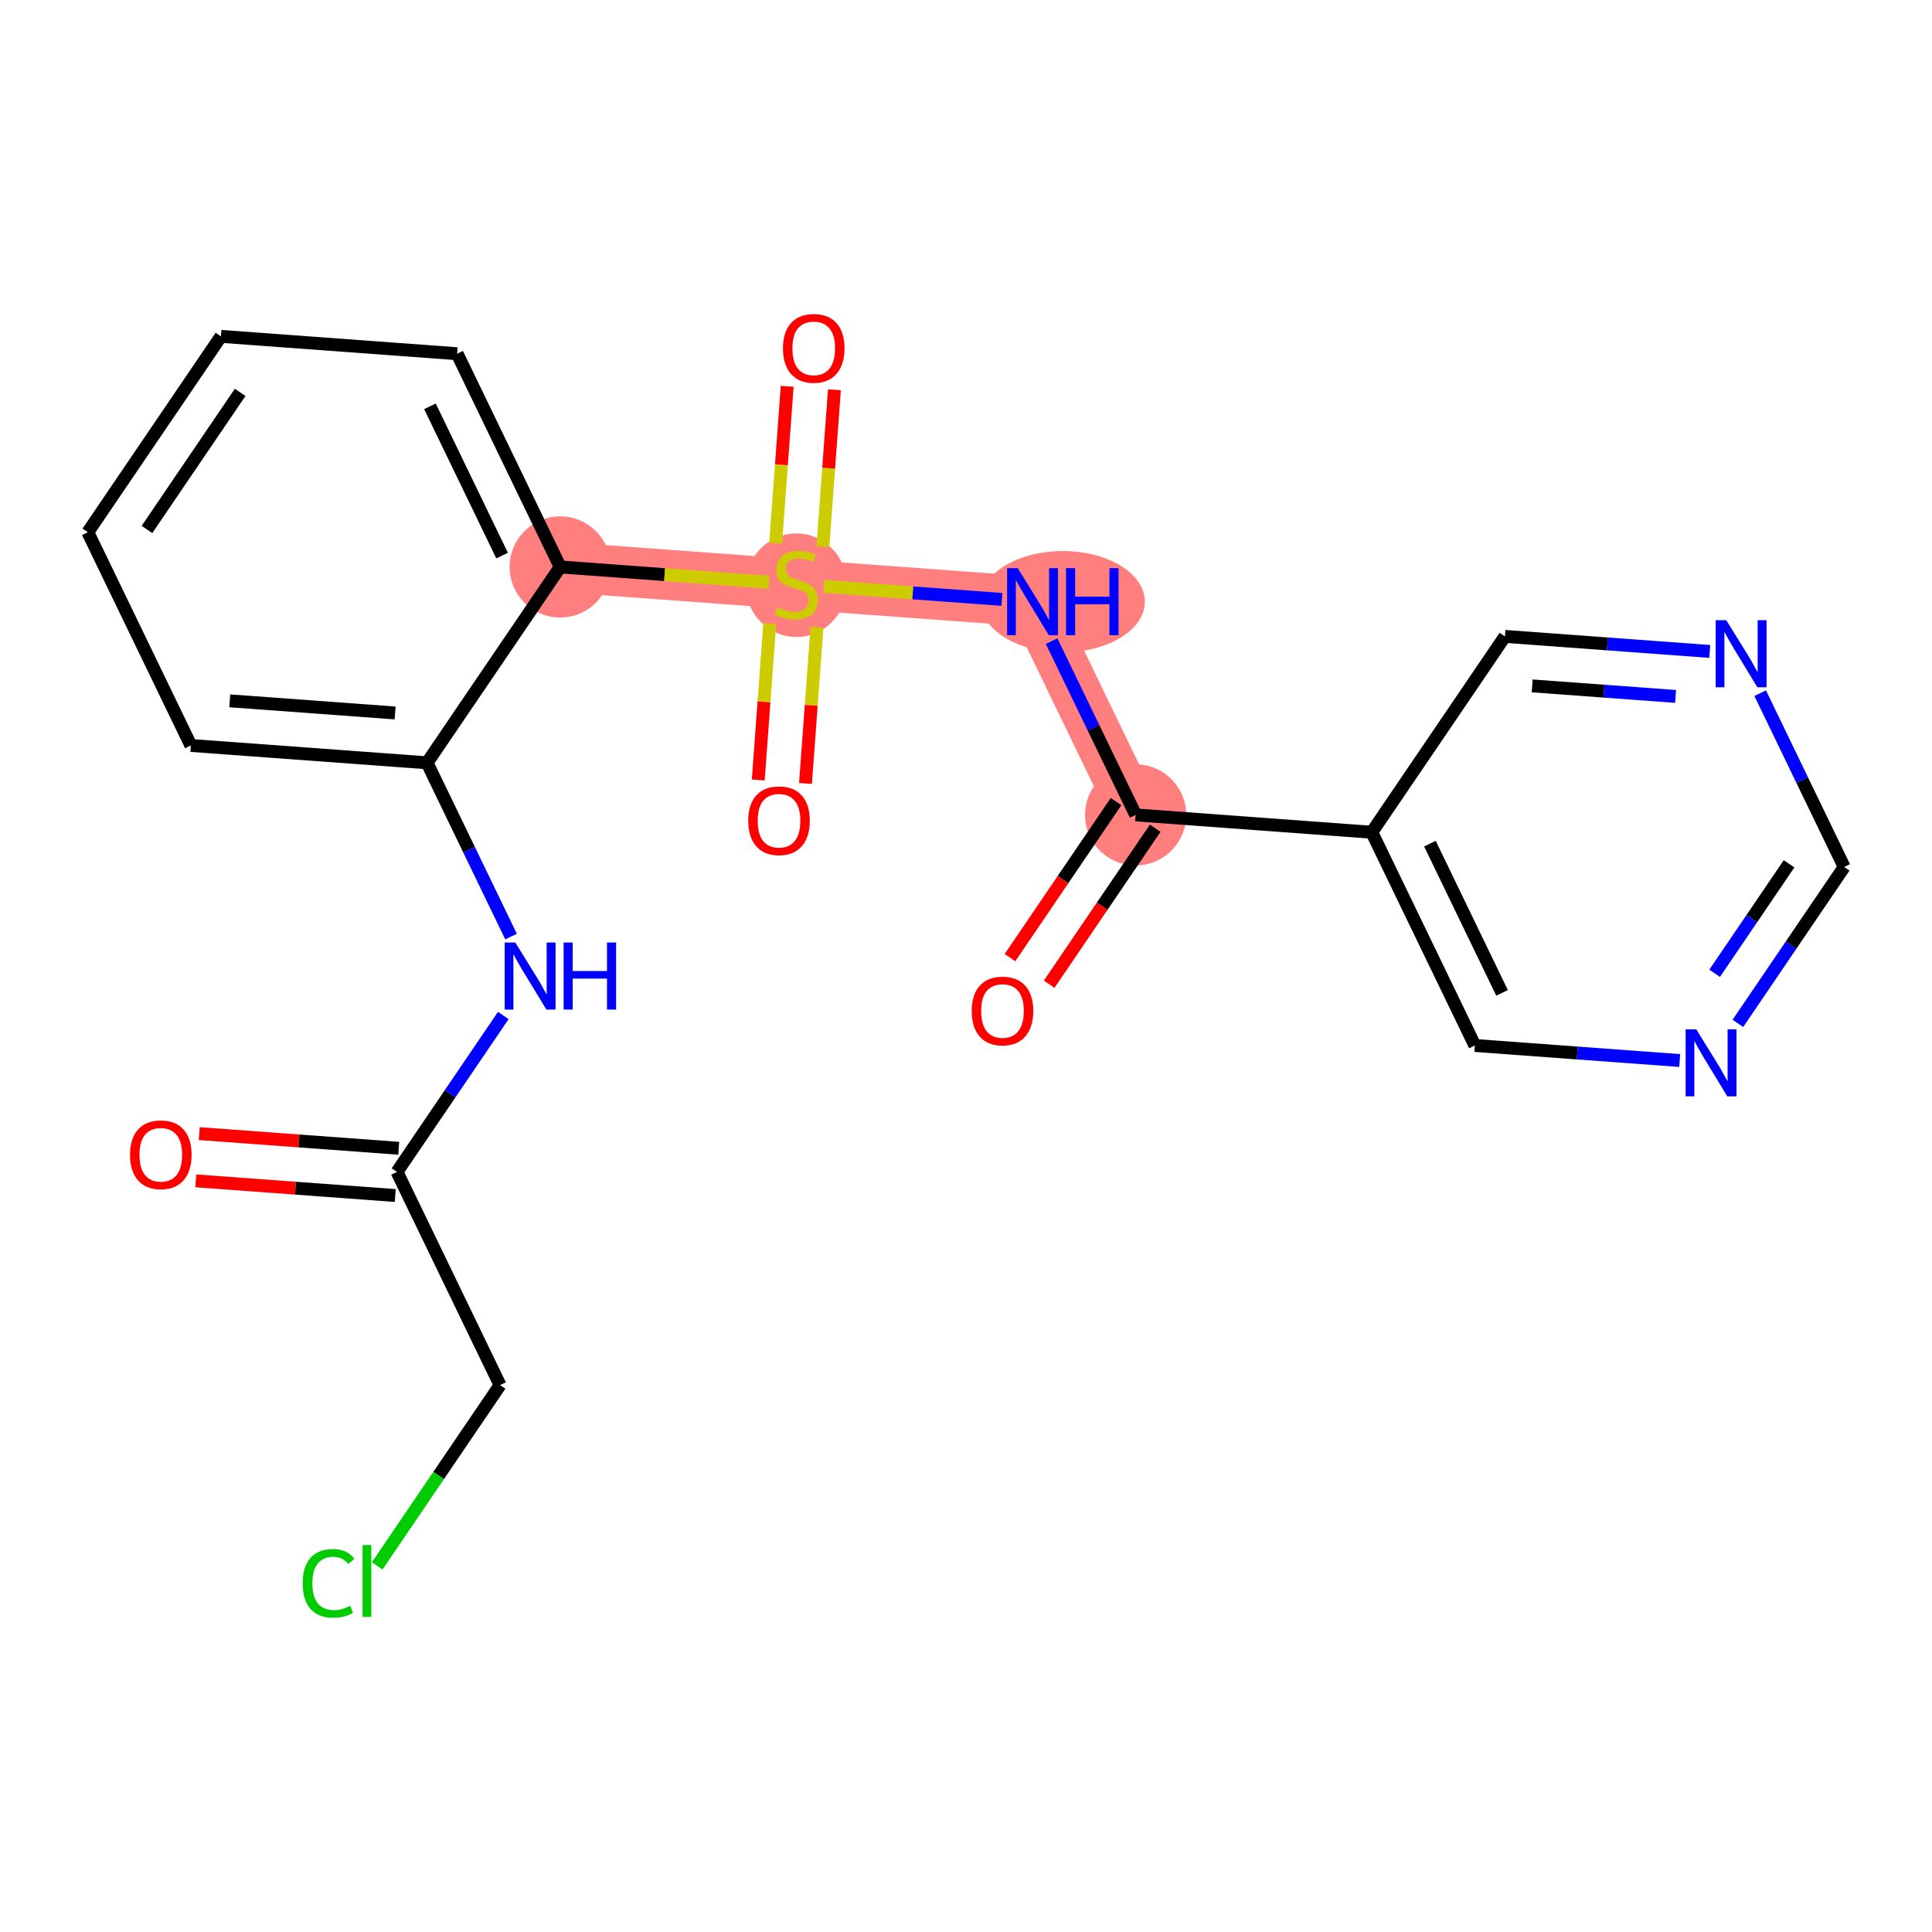 <?xml version='1.0' encoding='iso-8859-1'?>
<svg version='1.1' baseProfile='full'
              xmlns='http://www.w3.org/2000/svg'
                      xmlns:rdkit='http://www.rdkit.org/xml'
                      xmlns:xlink='http://www.w3.org/1999/xlink'
                  xml:space='preserve'
width='300px' height='300px' viewBox='0 0 300 300'>
<!-- END OF HEADER -->
<rect style='opacity:1.0;fill:#FFFFFF;stroke:none' width='300' height='300' x='0' y='0'> </rect>
<rect style='opacity:1.0;fill:#FFFFFF;stroke:none' width='300' height='300' x='0' y='0'> </rect>
<path d='M 86.986,88.036 L 123.661,90.731' style='fill:none;fill-rule:evenodd;stroke:#FF7F7F;stroke-width:7.8px;stroke-linecap:butt;stroke-linejoin:miter;stroke-opacity:1' />
<path d='M 123.661,90.731 L 160.336,93.427' style='fill:none;fill-rule:evenodd;stroke:#FF7F7F;stroke-width:7.8px;stroke-linecap:butt;stroke-linejoin:miter;stroke-opacity:1' />
<path d='M 160.336,93.427 L 176.339,126.536' style='fill:none;fill-rule:evenodd;stroke:#FF7F7F;stroke-width:7.8px;stroke-linecap:butt;stroke-linejoin:miter;stroke-opacity:1' />
<ellipse cx='86.986' cy='88.036' rx='7.355' ry='7.355'  style='fill:#FF7F7F;fill-rule:evenodd;stroke:#FF7F7F;stroke-width:1.0px;stroke-linecap:butt;stroke-linejoin:miter;stroke-opacity:1' />
<ellipse cx='123.661' cy='90.871' rx='7.355' ry='7.541'  style='fill:#FF7F7F;fill-rule:evenodd;stroke:#FF7F7F;stroke-width:1.0px;stroke-linecap:butt;stroke-linejoin:miter;stroke-opacity:1' />
<ellipse cx='165.036' cy='93.427' rx='12.232' ry='7.364'  style='fill:#FF7F7F;fill-rule:evenodd;stroke:#FF7F7F;stroke-width:1.0px;stroke-linecap:butt;stroke-linejoin:miter;stroke-opacity:1' />
<ellipse cx='176.339' cy='126.536' rx='7.355' ry='7.355'  style='fill:#FF7F7F;fill-rule:evenodd;stroke:#FF7F7F;stroke-width:1.0px;stroke-linecap:butt;stroke-linejoin:miter;stroke-opacity:1' />
<path class='bond-0 atom-0 atom-1' d='M 30.401,183.363 L 45.888,184.501' style='fill:none;fill-rule:evenodd;stroke:#FF0000;stroke-width:2.0px;stroke-linecap:butt;stroke-linejoin:miter;stroke-opacity:1' />
<path class='bond-0 atom-0 atom-1' d='M 45.888,184.501 L 61.376,185.64' style='fill:none;fill-rule:evenodd;stroke:#000000;stroke-width:2.0px;stroke-linecap:butt;stroke-linejoin:miter;stroke-opacity:1' />
<path class='bond-0 atom-0 atom-1' d='M 30.94,176.028 L 46.427,177.166' style='fill:none;fill-rule:evenodd;stroke:#FF0000;stroke-width:2.0px;stroke-linecap:butt;stroke-linejoin:miter;stroke-opacity:1' />
<path class='bond-0 atom-0 atom-1' d='M 46.427,177.166 L 61.915,178.305' style='fill:none;fill-rule:evenodd;stroke:#000000;stroke-width:2.0px;stroke-linecap:butt;stroke-linejoin:miter;stroke-opacity:1' />
<path class='bond-1 atom-1 atom-2' d='M 61.645,181.972 L 77.648,215.081' style='fill:none;fill-rule:evenodd;stroke:#000000;stroke-width:2.0px;stroke-linecap:butt;stroke-linejoin:miter;stroke-opacity:1' />
<path class='bond-3 atom-1 atom-4' d='M 61.645,181.972 L 69.899,169.829' style='fill:none;fill-rule:evenodd;stroke:#000000;stroke-width:2.0px;stroke-linecap:butt;stroke-linejoin:miter;stroke-opacity:1' />
<path class='bond-3 atom-1 atom-4' d='M 69.899,169.829 L 78.153,157.685' style='fill:none;fill-rule:evenodd;stroke:#0000FF;stroke-width:2.0px;stroke-linecap:butt;stroke-linejoin:miter;stroke-opacity:1' />
<path class='bond-2 atom-2 atom-3' d='M 77.648,215.081 L 68.11,229.114' style='fill:none;fill-rule:evenodd;stroke:#000000;stroke-width:2.0px;stroke-linecap:butt;stroke-linejoin:miter;stroke-opacity:1' />
<path class='bond-2 atom-2 atom-3' d='M 68.11,229.114 L 58.572,243.147' style='fill:none;fill-rule:evenodd;stroke:#00CC00;stroke-width:2.0px;stroke-linecap:butt;stroke-linejoin:miter;stroke-opacity:1' />
<path class='bond-4 atom-4 atom-5' d='M 79.356,145.432 L 72.835,131.941' style='fill:none;fill-rule:evenodd;stroke:#0000FF;stroke-width:2.0px;stroke-linecap:butt;stroke-linejoin:miter;stroke-opacity:1' />
<path class='bond-4 atom-4 atom-5' d='M 72.835,131.941 L 66.314,118.449' style='fill:none;fill-rule:evenodd;stroke:#000000;stroke-width:2.0px;stroke-linecap:butt;stroke-linejoin:miter;stroke-opacity:1' />
<path class='bond-5 atom-5 atom-6' d='M 66.314,118.449 L 29.639,115.754' style='fill:none;fill-rule:evenodd;stroke:#000000;stroke-width:2.0px;stroke-linecap:butt;stroke-linejoin:miter;stroke-opacity:1' />
<path class='bond-5 atom-5 atom-6' d='M 61.352,110.71 L 35.68,108.823' style='fill:none;fill-rule:evenodd;stroke:#000000;stroke-width:2.0px;stroke-linecap:butt;stroke-linejoin:miter;stroke-opacity:1' />
<path class='bond-22 atom-10 atom-5' d='M 86.986,88.036 L 66.314,118.449' style='fill:none;fill-rule:evenodd;stroke:#000000;stroke-width:2.0px;stroke-linecap:butt;stroke-linejoin:miter;stroke-opacity:1' />
<path class='bond-6 atom-6 atom-7' d='M 29.639,115.754 L 13.636,82.644' style='fill:none;fill-rule:evenodd;stroke:#000000;stroke-width:2.0px;stroke-linecap:butt;stroke-linejoin:miter;stroke-opacity:1' />
<path class='bond-7 atom-7 atom-8' d='M 13.636,82.644 L 34.308,52.231' style='fill:none;fill-rule:evenodd;stroke:#000000;stroke-width:2.0px;stroke-linecap:butt;stroke-linejoin:miter;stroke-opacity:1' />
<path class='bond-7 atom-7 atom-8' d='M 22.82,82.217 L 37.29,60.927' style='fill:none;fill-rule:evenodd;stroke:#000000;stroke-width:2.0px;stroke-linecap:butt;stroke-linejoin:miter;stroke-opacity:1' />
<path class='bond-8 atom-8 atom-9' d='M 34.308,52.231 L 70.983,54.926' style='fill:none;fill-rule:evenodd;stroke:#000000;stroke-width:2.0px;stroke-linecap:butt;stroke-linejoin:miter;stroke-opacity:1' />
<path class='bond-9 atom-9 atom-10' d='M 70.983,54.926 L 86.986,88.036' style='fill:none;fill-rule:evenodd;stroke:#000000;stroke-width:2.0px;stroke-linecap:butt;stroke-linejoin:miter;stroke-opacity:1' />
<path class='bond-9 atom-9 atom-10' d='M 66.762,63.093 L 77.964,86.27' style='fill:none;fill-rule:evenodd;stroke:#000000;stroke-width:2.0px;stroke-linecap:butt;stroke-linejoin:miter;stroke-opacity:1' />
<path class='bond-10 atom-10 atom-11' d='M 86.986,88.036 L 103.194,89.227' style='fill:none;fill-rule:evenodd;stroke:#000000;stroke-width:2.0px;stroke-linecap:butt;stroke-linejoin:miter;stroke-opacity:1' />
<path class='bond-10 atom-10 atom-11' d='M 103.194,89.227 L 119.403,90.418' style='fill:none;fill-rule:evenodd;stroke:#CCCC00;stroke-width:2.0px;stroke-linecap:butt;stroke-linejoin:miter;stroke-opacity:1' />
<path class='bond-11 atom-11 atom-12' d='M 127.778,84.889 L 128.673,72.704' style='fill:none;fill-rule:evenodd;stroke:#CCCC00;stroke-width:2.0px;stroke-linecap:butt;stroke-linejoin:miter;stroke-opacity:1' />
<path class='bond-11 atom-11 atom-12' d='M 128.673,72.704 L 129.569,60.52' style='fill:none;fill-rule:evenodd;stroke:#FF0000;stroke-width:2.0px;stroke-linecap:butt;stroke-linejoin:miter;stroke-opacity:1' />
<path class='bond-11 atom-11 atom-12' d='M 120.443,84.35 L 121.338,72.165' style='fill:none;fill-rule:evenodd;stroke:#CCCC00;stroke-width:2.0px;stroke-linecap:butt;stroke-linejoin:miter;stroke-opacity:1' />
<path class='bond-11 atom-11 atom-12' d='M 121.338,72.165 L 122.234,59.981' style='fill:none;fill-rule:evenodd;stroke:#FF0000;stroke-width:2.0px;stroke-linecap:butt;stroke-linejoin:miter;stroke-opacity:1' />
<path class='bond-12 atom-11 atom-13' d='M 119.524,96.853 L 118.632,108.982' style='fill:none;fill-rule:evenodd;stroke:#CCCC00;stroke-width:2.0px;stroke-linecap:butt;stroke-linejoin:miter;stroke-opacity:1' />
<path class='bond-12 atom-11 atom-13' d='M 118.632,108.982 L 117.741,121.112' style='fill:none;fill-rule:evenodd;stroke:#FF0000;stroke-width:2.0px;stroke-linecap:butt;stroke-linejoin:miter;stroke-opacity:1' />
<path class='bond-12 atom-11 atom-13' d='M 126.859,97.392 L 125.967,109.521' style='fill:none;fill-rule:evenodd;stroke:#CCCC00;stroke-width:2.0px;stroke-linecap:butt;stroke-linejoin:miter;stroke-opacity:1' />
<path class='bond-12 atom-11 atom-13' d='M 125.967,109.521 L 125.076,121.651' style='fill:none;fill-rule:evenodd;stroke:#FF0000;stroke-width:2.0px;stroke-linecap:butt;stroke-linejoin:miter;stroke-opacity:1' />
<path class='bond-13 atom-11 atom-14' d='M 127.919,91.044 L 141.747,92.061' style='fill:none;fill-rule:evenodd;stroke:#CCCC00;stroke-width:2.0px;stroke-linecap:butt;stroke-linejoin:miter;stroke-opacity:1' />
<path class='bond-13 atom-11 atom-14' d='M 141.747,92.061 L 155.574,93.077' style='fill:none;fill-rule:evenodd;stroke:#0000FF;stroke-width:2.0px;stroke-linecap:butt;stroke-linejoin:miter;stroke-opacity:1' />
<path class='bond-14 atom-14 atom-15' d='M 163.297,99.553 L 169.818,113.045' style='fill:none;fill-rule:evenodd;stroke:#0000FF;stroke-width:2.0px;stroke-linecap:butt;stroke-linejoin:miter;stroke-opacity:1' />
<path class='bond-14 atom-14 atom-15' d='M 169.818,113.045 L 176.339,126.536' style='fill:none;fill-rule:evenodd;stroke:#000000;stroke-width:2.0px;stroke-linecap:butt;stroke-linejoin:miter;stroke-opacity:1' />
<path class='bond-15 atom-15 atom-16' d='M 173.298,124.469 L 165.064,136.583' style='fill:none;fill-rule:evenodd;stroke:#000000;stroke-width:2.0px;stroke-linecap:butt;stroke-linejoin:miter;stroke-opacity:1' />
<path class='bond-15 atom-15 atom-16' d='M 165.064,136.583 L 156.83,148.697' style='fill:none;fill-rule:evenodd;stroke:#FF0000;stroke-width:2.0px;stroke-linecap:butt;stroke-linejoin:miter;stroke-opacity:1' />
<path class='bond-15 atom-15 atom-16' d='M 179.38,128.603 L 171.146,140.717' style='fill:none;fill-rule:evenodd;stroke:#000000;stroke-width:2.0px;stroke-linecap:butt;stroke-linejoin:miter;stroke-opacity:1' />
<path class='bond-15 atom-15 atom-16' d='M 171.146,140.717 L 162.913,152.832' style='fill:none;fill-rule:evenodd;stroke:#FF0000;stroke-width:2.0px;stroke-linecap:butt;stroke-linejoin:miter;stroke-opacity:1' />
<path class='bond-16 atom-15 atom-17' d='M 176.339,126.536 L 213.014,129.232' style='fill:none;fill-rule:evenodd;stroke:#000000;stroke-width:2.0px;stroke-linecap:butt;stroke-linejoin:miter;stroke-opacity:1' />
<path class='bond-17 atom-17 atom-18' d='M 213.014,129.232 L 229.017,162.341' style='fill:none;fill-rule:evenodd;stroke:#000000;stroke-width:2.0px;stroke-linecap:butt;stroke-linejoin:miter;stroke-opacity:1' />
<path class='bond-17 atom-17 atom-18' d='M 222.036,130.998 L 233.238,154.174' style='fill:none;fill-rule:evenodd;stroke:#000000;stroke-width:2.0px;stroke-linecap:butt;stroke-linejoin:miter;stroke-opacity:1' />
<path class='bond-23 atom-22 atom-17' d='M 233.686,98.818 L 213.014,129.232' style='fill:none;fill-rule:evenodd;stroke:#000000;stroke-width:2.0px;stroke-linecap:butt;stroke-linejoin:miter;stroke-opacity:1' />
<path class='bond-18 atom-18 atom-19' d='M 229.017,162.341 L 244.92,163.51' style='fill:none;fill-rule:evenodd;stroke:#000000;stroke-width:2.0px;stroke-linecap:butt;stroke-linejoin:miter;stroke-opacity:1' />
<path class='bond-18 atom-18 atom-19' d='M 244.92,163.51 L 260.823,164.679' style='fill:none;fill-rule:evenodd;stroke:#0000FF;stroke-width:2.0px;stroke-linecap:butt;stroke-linejoin:miter;stroke-opacity:1' />
<path class='bond-19 atom-19 atom-20' d='M 269.856,158.91 L 278.11,146.767' style='fill:none;fill-rule:evenodd;stroke:#0000FF;stroke-width:2.0px;stroke-linecap:butt;stroke-linejoin:miter;stroke-opacity:1' />
<path class='bond-19 atom-19 atom-20' d='M 278.11,146.767 L 286.364,134.623' style='fill:none;fill-rule:evenodd;stroke:#000000;stroke-width:2.0px;stroke-linecap:butt;stroke-linejoin:miter;stroke-opacity:1' />
<path class='bond-19 atom-19 atom-20' d='M 266.249,151.133 L 272.027,142.632' style='fill:none;fill-rule:evenodd;stroke:#0000FF;stroke-width:2.0px;stroke-linecap:butt;stroke-linejoin:miter;stroke-opacity:1' />
<path class='bond-19 atom-19 atom-20' d='M 272.027,142.632 L 277.805,134.132' style='fill:none;fill-rule:evenodd;stroke:#000000;stroke-width:2.0px;stroke-linecap:butt;stroke-linejoin:miter;stroke-opacity:1' />
<path class='bond-20 atom-20 atom-21' d='M 286.364,134.623 L 279.843,121.132' style='fill:none;fill-rule:evenodd;stroke:#000000;stroke-width:2.0px;stroke-linecap:butt;stroke-linejoin:miter;stroke-opacity:1' />
<path class='bond-20 atom-20 atom-21' d='M 279.843,121.132 L 273.322,107.64' style='fill:none;fill-rule:evenodd;stroke:#0000FF;stroke-width:2.0px;stroke-linecap:butt;stroke-linejoin:miter;stroke-opacity:1' />
<path class='bond-21 atom-21 atom-22' d='M 265.492,101.156 L 249.589,99.987' style='fill:none;fill-rule:evenodd;stroke:#0000FF;stroke-width:2.0px;stroke-linecap:butt;stroke-linejoin:miter;stroke-opacity:1' />
<path class='bond-21 atom-21 atom-22' d='M 249.589,99.987 L 233.686,98.818' style='fill:none;fill-rule:evenodd;stroke:#000000;stroke-width:2.0px;stroke-linecap:butt;stroke-linejoin:miter;stroke-opacity:1' />
<path class='bond-21 atom-21 atom-22' d='M 260.182,108.14 L 249.05,107.322' style='fill:none;fill-rule:evenodd;stroke:#0000FF;stroke-width:2.0px;stroke-linecap:butt;stroke-linejoin:miter;stroke-opacity:1' />
<path class='bond-21 atom-21 atom-22' d='M 249.05,107.322 L 237.918,106.504' style='fill:none;fill-rule:evenodd;stroke:#000000;stroke-width:2.0px;stroke-linecap:butt;stroke-linejoin:miter;stroke-opacity:1' />
<path  class='atom-0' d='M 20.19 179.306
Q 20.19 176.805, 21.425 175.408
Q 22.661 174.01, 24.97 174.01
Q 27.28 174.01, 28.515 175.408
Q 29.751 176.805, 29.751 179.306
Q 29.751 181.836, 28.501 183.277
Q 27.25 184.704, 24.97 184.704
Q 22.676 184.704, 21.425 183.277
Q 20.19 181.851, 20.19 179.306
M 24.97 183.528
Q 26.559 183.528, 27.412 182.468
Q 28.28 181.395, 28.28 179.306
Q 28.28 177.261, 27.412 176.232
Q 26.559 175.187, 24.97 175.187
Q 23.382 175.187, 22.514 176.217
Q 21.661 177.247, 21.661 179.306
Q 21.661 181.409, 22.514 182.468
Q 23.382 183.528, 24.97 183.528
' fill='#FF0000'/>
<path  class='atom-3' d='M 47.003 245.855
Q 47.003 243.266, 48.209 241.913
Q 49.43 240.545, 51.74 240.545
Q 53.887 240.545, 55.035 242.06
L 54.064 242.855
Q 53.225 241.751, 51.74 241.751
Q 50.166 241.751, 49.327 242.81
Q 48.504 243.855, 48.504 245.855
Q 48.504 247.915, 49.357 248.974
Q 50.225 250.033, 51.902 250.033
Q 53.049 250.033, 54.388 249.341
L 54.799 250.445
Q 54.255 250.798, 53.431 251.004
Q 52.608 251.21, 51.696 251.21
Q 49.43 251.21, 48.209 249.827
Q 47.003 248.444, 47.003 245.855
' fill='#00CC00'/>
<path  class='atom-3' d='M 56.3 239.913
L 57.653 239.913
L 57.653 251.077
L 56.3 251.077
L 56.3 239.913
' fill='#00CC00'/>
<path  class='atom-4' d='M 80.015 146.351
L 83.428 151.867
Q 83.766 152.412, 84.31 153.397
Q 84.855 154.383, 84.884 154.442
L 84.884 146.351
L 86.267 146.351
L 86.267 156.766
L 84.84 156.766
L 81.177 150.735
Q 80.751 150.029, 80.295 149.22
Q 79.853 148.411, 79.721 148.161
L 79.721 156.766
L 78.368 156.766
L 78.368 146.351
L 80.015 146.351
' fill='#0000FF'/>
<path  class='atom-4' d='M 87.517 146.351
L 88.929 146.351
L 88.929 150.779
L 94.254 150.779
L 94.254 146.351
L 95.666 146.351
L 95.666 156.766
L 94.254 156.766
L 94.254 151.956
L 88.929 151.956
L 88.929 156.766
L 87.517 156.766
L 87.517 146.351
' fill='#0000FF'/>
<path  class='atom-11' d='M 120.719 94.306
Q 120.837 94.35, 121.322 94.556
Q 121.808 94.762, 122.337 94.894
Q 122.881 95.012, 123.411 95.012
Q 124.397 95.012, 124.97 94.541
Q 125.544 94.056, 125.544 93.217
Q 125.544 92.644, 125.25 92.291
Q 124.97 91.938, 124.529 91.746
Q 124.088 91.555, 123.352 91.334
Q 122.425 91.055, 121.866 90.79
Q 121.322 90.525, 120.925 89.966
Q 120.543 89.407, 120.543 88.466
Q 120.543 87.157, 121.425 86.348
Q 122.322 85.539, 124.088 85.539
Q 125.294 85.539, 126.662 86.113
L 126.323 87.245
Q 125.073 86.73, 124.132 86.73
Q 123.117 86.73, 122.558 87.157
Q 121.999 87.569, 122.014 88.29
Q 122.014 88.849, 122.293 89.187
Q 122.587 89.525, 122.999 89.716
Q 123.426 89.908, 124.132 90.128
Q 125.073 90.422, 125.632 90.717
Q 126.191 91.011, 126.588 91.614
Q 127 92.202, 127 93.217
Q 127 94.659, 126.029 95.438
Q 125.073 96.203, 123.47 96.203
Q 122.543 96.203, 121.837 95.997
Q 121.146 95.806, 120.322 95.468
L 120.719 94.306
' fill='#CCCC00'/>
<path  class='atom-12' d='M 121.576 54.086
Q 121.576 51.585, 122.812 50.188
Q 124.047 48.79, 126.357 48.79
Q 128.666 48.79, 129.902 50.188
Q 131.137 51.585, 131.137 54.086
Q 131.137 56.616, 129.887 58.057
Q 128.637 59.484, 126.357 59.484
Q 124.062 59.484, 122.812 58.057
Q 121.576 56.631, 121.576 54.086
M 126.357 58.307
Q 127.945 58.307, 128.798 57.248
Q 129.666 56.175, 129.666 54.086
Q 129.666 52.041, 128.798 51.012
Q 127.945 49.967, 126.357 49.967
Q 124.768 49.967, 123.9 50.997
Q 123.047 52.026, 123.047 54.086
Q 123.047 56.189, 123.9 57.248
Q 124.768 58.307, 126.357 58.307
' fill='#FF0000'/>
<path  class='atom-13' d='M 116.185 127.436
Q 116.185 124.935, 117.42 123.538
Q 118.656 122.14, 120.965 122.14
Q 123.275 122.14, 124.51 123.538
Q 125.746 124.935, 125.746 127.436
Q 125.746 129.966, 124.496 131.407
Q 123.245 132.834, 120.965 132.834
Q 118.671 132.834, 117.42 131.407
Q 116.185 129.98, 116.185 127.436
M 120.965 131.657
Q 122.554 131.657, 123.407 130.598
Q 124.275 129.524, 124.275 127.436
Q 124.275 125.391, 123.407 124.361
Q 122.554 123.317, 120.965 123.317
Q 119.377 123.317, 118.509 124.347
Q 117.656 125.376, 117.656 127.436
Q 117.656 129.539, 118.509 130.598
Q 119.377 131.657, 120.965 131.657
' fill='#FF0000'/>
<path  class='atom-14' d='M 158.034 88.22
L 161.447 93.736
Q 161.785 94.28, 162.329 95.266
Q 162.873 96.251, 162.903 96.31
L 162.903 88.22
L 164.285 88.22
L 164.285 98.634
L 162.859 98.634
L 159.196 92.603
Q 158.769 91.897, 158.313 91.088
Q 157.872 90.279, 157.74 90.029
L 157.74 98.634
L 156.386 98.634
L 156.386 88.22
L 158.034 88.22
' fill='#0000FF'/>
<path  class='atom-14' d='M 165.536 88.22
L 166.948 88.22
L 166.948 92.647
L 172.273 92.647
L 172.273 88.22
L 173.685 88.22
L 173.685 98.634
L 172.273 98.634
L 172.273 93.824
L 166.948 93.824
L 166.948 98.634
L 165.536 98.634
L 165.536 88.22
' fill='#0000FF'/>
<path  class='atom-16' d='M 150.886 156.979
Q 150.886 154.479, 152.122 153.081
Q 153.358 151.684, 155.667 151.684
Q 157.976 151.684, 159.212 153.081
Q 160.448 154.479, 160.448 156.979
Q 160.448 159.509, 159.197 160.951
Q 157.947 162.378, 155.667 162.378
Q 153.372 162.378, 152.122 160.951
Q 150.886 159.524, 150.886 156.979
M 155.667 161.201
Q 157.256 161.201, 158.109 160.142
Q 158.977 159.068, 158.977 156.979
Q 158.977 154.935, 158.109 153.905
Q 157.256 152.861, 155.667 152.861
Q 154.078 152.861, 153.211 153.89
Q 152.357 154.92, 152.357 156.979
Q 152.357 159.083, 153.211 160.142
Q 154.078 161.201, 155.667 161.201
' fill='#FF0000'/>
<path  class='atom-19' d='M 263.39 159.829
L 266.802 165.346
Q 267.141 165.89, 267.685 166.875
Q 268.229 167.861, 268.259 167.92
L 268.259 159.829
L 269.641 159.829
L 269.641 170.244
L 268.214 170.244
L 264.552 164.213
Q 264.125 163.507, 263.669 162.698
Q 263.228 161.889, 263.095 161.639
L 263.095 170.244
L 261.742 170.244
L 261.742 159.829
L 263.39 159.829
' fill='#0000FF'/>
<path  class='atom-21' d='M 268.059 96.307
L 271.471 101.823
Q 271.81 102.367, 272.354 103.353
Q 272.898 104.338, 272.927 104.397
L 272.927 96.307
L 274.31 96.307
L 274.31 106.721
L 272.883 106.721
L 269.221 100.69
Q 268.794 99.984, 268.338 99.175
Q 267.897 98.366, 267.764 98.116
L 267.764 106.721
L 266.411 106.721
L 266.411 96.307
L 268.059 96.307
' fill='#0000FF'/>
</svg>
